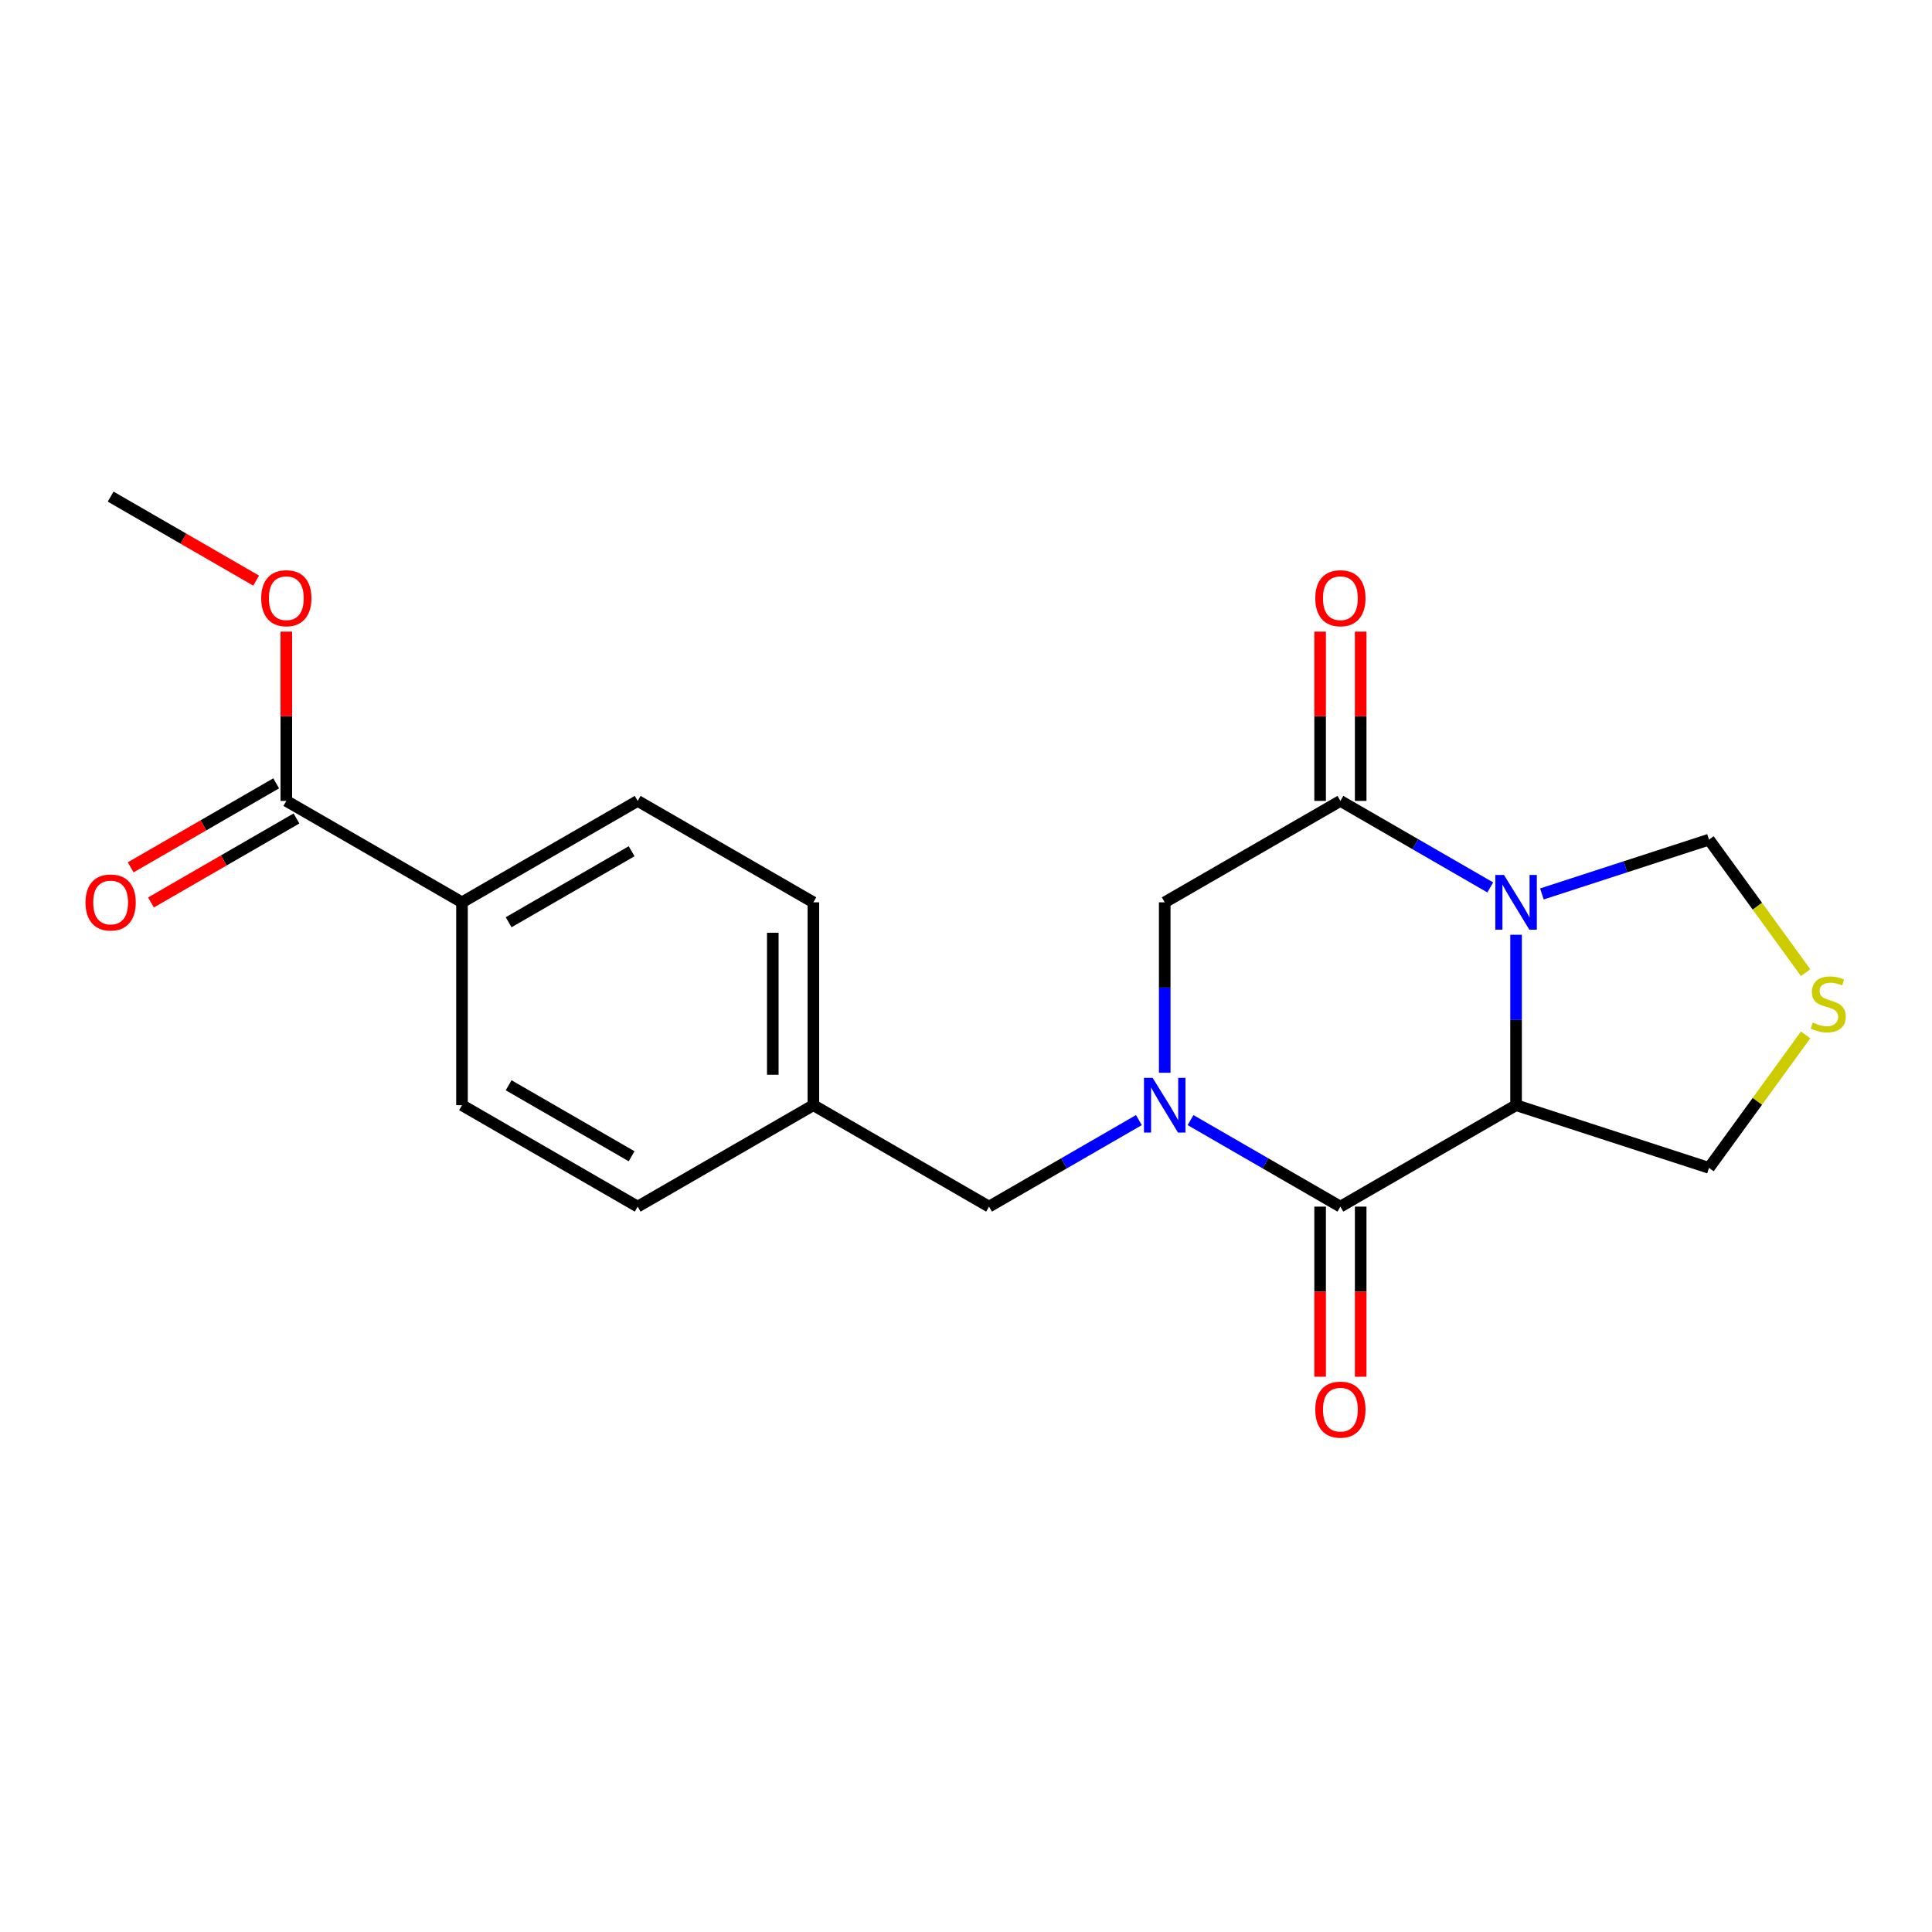 <?xml version='1.0' encoding='iso-8859-1'?>
<svg version='1.1' baseProfile='full'
              xmlns='http://www.w3.org/2000/svg'
                      xmlns:rdkit='http://www.rdkit.org/xml'
                      xmlns:xlink='http://www.w3.org/1999/xlink'
                  xml:space='preserve'
width='1000px' height='1000px' viewBox='0 0 1000 1000'>
<!-- END OF HEADER -->
<rect style='opacity:1.0;fill:#FFFFFF;stroke:none' width='1000' height='1000' x='0' y='0'> </rect>
<path class='bond-1' d='M 784.719,483.829 L 784.719,527.936' style='fill:none;fill-rule:evenodd;stroke:#0000FF;stroke-width:6px;stroke-linecap:butt;stroke-linejoin:miter;stroke-opacity:1' />
<path class='bond-1' d='M 784.719,527.936 L 784.719,572.043' style='fill:none;fill-rule:evenodd;stroke:#000000;stroke-width:6px;stroke-linecap:butt;stroke-linejoin:miter;stroke-opacity:1' />
<path class='bond-3' d='M 771.354,459.328 L 732.57,436.937' style='fill:none;fill-rule:evenodd;stroke:#0000FF;stroke-width:6px;stroke-linecap:butt;stroke-linejoin:miter;stroke-opacity:1' />
<path class='bond-3' d='M 732.57,436.937 L 693.787,414.545' style='fill:none;fill-rule:evenodd;stroke:#000000;stroke-width:6px;stroke-linecap:butt;stroke-linejoin:miter;stroke-opacity:1' />
<path class='bond-7' d='M 798.084,462.702 L 841.331,448.65' style='fill:none;fill-rule:evenodd;stroke:#0000FF;stroke-width:6px;stroke-linecap:butt;stroke-linejoin:miter;stroke-opacity:1' />
<path class='bond-7' d='M 841.331,448.65 L 884.578,434.598' style='fill:none;fill-rule:evenodd;stroke:#000000;stroke-width:6px;stroke-linecap:butt;stroke-linejoin:miter;stroke-opacity:1' />
<path class='bond-0' d='M 602.856,555.258 L 602.856,511.151' style='fill:none;fill-rule:evenodd;stroke:#0000FF;stroke-width:6px;stroke-linecap:butt;stroke-linejoin:miter;stroke-opacity:1' />
<path class='bond-0' d='M 602.856,511.151 L 602.856,467.044' style='fill:none;fill-rule:evenodd;stroke:#000000;stroke-width:6px;stroke-linecap:butt;stroke-linejoin:miter;stroke-opacity:1' />
<path class='bond-8' d='M 589.491,579.759 L 550.708,602.151' style='fill:none;fill-rule:evenodd;stroke:#0000FF;stroke-width:6px;stroke-linecap:butt;stroke-linejoin:miter;stroke-opacity:1' />
<path class='bond-8' d='M 550.708,602.151 L 511.924,624.542' style='fill:none;fill-rule:evenodd;stroke:#000000;stroke-width:6px;stroke-linecap:butt;stroke-linejoin:miter;stroke-opacity:1' />
<path class='bond-22' d='M 616.221,579.759 L 655.004,602.151' style='fill:none;fill-rule:evenodd;stroke:#0000FF;stroke-width:6px;stroke-linecap:butt;stroke-linejoin:miter;stroke-opacity:1' />
<path class='bond-22' d='M 655.004,602.151 L 693.787,624.542' style='fill:none;fill-rule:evenodd;stroke:#000000;stroke-width:6px;stroke-linecap:butt;stroke-linejoin:miter;stroke-opacity:1' />
<path class='bond-2' d='M 784.719,572.043 L 693.787,624.542' style='fill:none;fill-rule:evenodd;stroke:#000000;stroke-width:6px;stroke-linecap:butt;stroke-linejoin:miter;stroke-opacity:1' />
<path class='bond-13' d='M 784.719,572.043 L 884.578,604.489' style='fill:none;fill-rule:evenodd;stroke:#000000;stroke-width:6px;stroke-linecap:butt;stroke-linejoin:miter;stroke-opacity:1' />
<path class='bond-9' d='M 683.287,624.542 L 683.287,668.569' style='fill:none;fill-rule:evenodd;stroke:#000000;stroke-width:6px;stroke-linecap:butt;stroke-linejoin:miter;stroke-opacity:1' />
<path class='bond-9' d='M 683.287,668.569 L 683.287,712.596' style='fill:none;fill-rule:evenodd;stroke:#FF0000;stroke-width:6px;stroke-linecap:butt;stroke-linejoin:miter;stroke-opacity:1' />
<path class='bond-9' d='M 704.287,624.542 L 704.287,668.569' style='fill:none;fill-rule:evenodd;stroke:#000000;stroke-width:6px;stroke-linecap:butt;stroke-linejoin:miter;stroke-opacity:1' />
<path class='bond-9' d='M 704.287,668.569 L 704.287,712.596' style='fill:none;fill-rule:evenodd;stroke:#FF0000;stroke-width:6px;stroke-linecap:butt;stroke-linejoin:miter;stroke-opacity:1' />
<path class='bond-4' d='M 693.787,414.545 L 602.856,467.044' style='fill:none;fill-rule:evenodd;stroke:#000000;stroke-width:6px;stroke-linecap:butt;stroke-linejoin:miter;stroke-opacity:1' />
<path class='bond-11' d='M 704.287,414.545 L 704.287,370.738' style='fill:none;fill-rule:evenodd;stroke:#000000;stroke-width:6px;stroke-linecap:butt;stroke-linejoin:miter;stroke-opacity:1' />
<path class='bond-11' d='M 704.287,370.738 L 704.287,326.932' style='fill:none;fill-rule:evenodd;stroke:#FF0000;stroke-width:6px;stroke-linecap:butt;stroke-linejoin:miter;stroke-opacity:1' />
<path class='bond-11' d='M 683.287,414.545 L 683.287,370.738' style='fill:none;fill-rule:evenodd;stroke:#000000;stroke-width:6px;stroke-linecap:butt;stroke-linejoin:miter;stroke-opacity:1' />
<path class='bond-11' d='M 683.287,370.738 L 683.287,326.932' style='fill:none;fill-rule:evenodd;stroke:#FF0000;stroke-width:6px;stroke-linecap:butt;stroke-linejoin:miter;stroke-opacity:1' />
<path class='bond-5' d='M 148.199,414.545 L 239.13,467.044' style='fill:none;fill-rule:evenodd;stroke:#000000;stroke-width:6px;stroke-linecap:butt;stroke-linejoin:miter;stroke-opacity:1' />
<path class='bond-12' d='M 142.949,405.452 L 105.295,427.191' style='fill:none;fill-rule:evenodd;stroke:#000000;stroke-width:6px;stroke-linecap:butt;stroke-linejoin:miter;stroke-opacity:1' />
<path class='bond-12' d='M 105.295,427.191 L 67.642,448.93' style='fill:none;fill-rule:evenodd;stroke:#FF0000;stroke-width:6px;stroke-linecap:butt;stroke-linejoin:miter;stroke-opacity:1' />
<path class='bond-12' d='M 153.448,423.638 L 115.795,445.377' style='fill:none;fill-rule:evenodd;stroke:#000000;stroke-width:6px;stroke-linecap:butt;stroke-linejoin:miter;stroke-opacity:1' />
<path class='bond-12' d='M 115.795,445.377 L 78.142,467.117' style='fill:none;fill-rule:evenodd;stroke:#FF0000;stroke-width:6px;stroke-linecap:butt;stroke-linejoin:miter;stroke-opacity:1' />
<path class='bond-17' d='M 148.199,414.545 L 148.199,370.738' style='fill:none;fill-rule:evenodd;stroke:#000000;stroke-width:6px;stroke-linecap:butt;stroke-linejoin:miter;stroke-opacity:1' />
<path class='bond-17' d='M 148.199,370.738 L 148.199,326.932' style='fill:none;fill-rule:evenodd;stroke:#FF0000;stroke-width:6px;stroke-linecap:butt;stroke-linejoin:miter;stroke-opacity:1' />
<path class='bond-6' d='M 934.59,503.433 L 909.584,469.016' style='fill:none;fill-rule:evenodd;stroke:#CCCC00;stroke-width:6px;stroke-linecap:butt;stroke-linejoin:miter;stroke-opacity:1' />
<path class='bond-6' d='M 909.584,469.016 L 884.578,434.598' style='fill:none;fill-rule:evenodd;stroke:#000000;stroke-width:6px;stroke-linecap:butt;stroke-linejoin:miter;stroke-opacity:1' />
<path class='bond-21' d='M 934.59,535.654 L 909.584,570.072' style='fill:none;fill-rule:evenodd;stroke:#CCCC00;stroke-width:6px;stroke-linecap:butt;stroke-linejoin:miter;stroke-opacity:1' />
<path class='bond-21' d='M 909.584,570.072 L 884.578,604.489' style='fill:none;fill-rule:evenodd;stroke:#000000;stroke-width:6px;stroke-linecap:butt;stroke-linejoin:miter;stroke-opacity:1' />
<path class='bond-16' d='M 511.924,624.542 L 420.993,572.043' style='fill:none;fill-rule:evenodd;stroke:#000000;stroke-width:6px;stroke-linecap:butt;stroke-linejoin:miter;stroke-opacity:1' />
<path class='bond-10' d='M 239.13,467.044 L 330.061,414.545' style='fill:none;fill-rule:evenodd;stroke:#000000;stroke-width:6px;stroke-linecap:butt;stroke-linejoin:miter;stroke-opacity:1' />
<path class='bond-10' d='M 263.27,477.356 L 326.922,440.606' style='fill:none;fill-rule:evenodd;stroke:#000000;stroke-width:6px;stroke-linecap:butt;stroke-linejoin:miter;stroke-opacity:1' />
<path class='bond-23' d='M 239.13,467.044 L 239.13,572.043' style='fill:none;fill-rule:evenodd;stroke:#000000;stroke-width:6px;stroke-linecap:butt;stroke-linejoin:miter;stroke-opacity:1' />
<path class='bond-14' d='M 330.061,414.545 L 420.993,467.044' style='fill:none;fill-rule:evenodd;stroke:#000000;stroke-width:6px;stroke-linecap:butt;stroke-linejoin:miter;stroke-opacity:1' />
<path class='bond-15' d='M 239.13,572.043 L 330.061,624.542' style='fill:none;fill-rule:evenodd;stroke:#000000;stroke-width:6px;stroke-linecap:butt;stroke-linejoin:miter;stroke-opacity:1' />
<path class='bond-15' d='M 263.27,561.732 L 326.922,598.481' style='fill:none;fill-rule:evenodd;stroke:#000000;stroke-width:6px;stroke-linecap:butt;stroke-linejoin:miter;stroke-opacity:1' />
<path class='bond-18' d='M 420.993,572.043 L 330.061,624.542' style='fill:none;fill-rule:evenodd;stroke:#000000;stroke-width:6px;stroke-linecap:butt;stroke-linejoin:miter;stroke-opacity:1' />
<path class='bond-19' d='M 420.993,572.043 L 420.993,467.044' style='fill:none;fill-rule:evenodd;stroke:#000000;stroke-width:6px;stroke-linecap:butt;stroke-linejoin:miter;stroke-opacity:1' />
<path class='bond-19' d='M 399.993,556.293 L 399.993,482.794' style='fill:none;fill-rule:evenodd;stroke:#000000;stroke-width:6px;stroke-linecap:butt;stroke-linejoin:miter;stroke-opacity:1' />
<path class='bond-20' d='M 132.574,300.526 L 94.92,278.786' style='fill:none;fill-rule:evenodd;stroke:#FF0000;stroke-width:6px;stroke-linecap:butt;stroke-linejoin:miter;stroke-opacity:1' />
<path class='bond-20' d='M 94.92,278.786 L 57.267,257.047' style='fill:none;fill-rule:evenodd;stroke:#000000;stroke-width:6px;stroke-linecap:butt;stroke-linejoin:miter;stroke-opacity:1' />
<path  class='atom-0' d='M 778.459 452.884
L 787.739 467.884
Q 788.659 469.364, 790.139 472.044
Q 791.619 474.724, 791.699 474.884
L 791.699 452.884
L 795.459 452.884
L 795.459 481.204
L 791.579 481.204
L 781.619 464.804
Q 780.459 462.884, 779.219 460.684
Q 778.019 458.484, 777.659 457.804
L 777.659 481.204
L 773.979 481.204
L 773.979 452.884
L 778.459 452.884
' fill='#0000FF'/>
<path  class='atom-1' d='M 596.596 557.883
L 605.876 572.883
Q 606.796 574.363, 608.276 577.043
Q 609.756 579.723, 609.836 579.883
L 609.836 557.883
L 613.596 557.883
L 613.596 586.203
L 609.716 586.203
L 599.756 569.803
Q 598.596 567.883, 597.356 565.683
Q 596.156 563.483, 595.796 562.803
L 595.796 586.203
L 592.116 586.203
L 592.116 557.883
L 596.596 557.883
' fill='#0000FF'/>
<path  class='atom-7' d='M 938.295 529.264
Q 938.615 529.384, 939.935 529.944
Q 941.255 530.504, 942.695 530.864
Q 944.175 531.184, 945.615 531.184
Q 948.295 531.184, 949.855 529.904
Q 951.415 528.584, 951.415 526.304
Q 951.415 524.744, 950.615 523.784
Q 949.855 522.824, 948.655 522.304
Q 947.455 521.784, 945.455 521.184
Q 942.935 520.424, 941.415 519.704
Q 939.935 518.984, 938.855 517.464
Q 937.815 515.944, 937.815 513.384
Q 937.815 509.824, 940.215 507.624
Q 942.655 505.424, 947.455 505.424
Q 950.735 505.424, 954.455 506.984
L 953.535 510.064
Q 950.135 508.664, 947.575 508.664
Q 944.815 508.664, 943.295 509.824
Q 941.775 510.944, 941.815 512.904
Q 941.815 514.424, 942.575 515.344
Q 943.375 516.264, 944.495 516.784
Q 945.655 517.304, 947.575 517.904
Q 950.135 518.704, 951.655 519.504
Q 953.175 520.304, 954.255 521.944
Q 955.375 523.544, 955.375 526.304
Q 955.375 530.224, 952.735 532.344
Q 950.135 534.424, 945.775 534.424
Q 943.255 534.424, 941.335 533.864
Q 939.455 533.344, 937.215 532.424
L 938.295 529.264
' fill='#CCCC00'/>
<path  class='atom-10' d='M 680.787 729.621
Q 680.787 722.821, 684.147 719.021
Q 687.507 715.221, 693.787 715.221
Q 700.067 715.221, 703.427 719.021
Q 706.787 722.821, 706.787 729.621
Q 706.787 736.501, 703.387 740.421
Q 699.987 744.301, 693.787 744.301
Q 687.547 744.301, 684.147 740.421
Q 680.787 736.541, 680.787 729.621
M 693.787 741.101
Q 698.107 741.101, 700.427 738.221
Q 702.787 735.301, 702.787 729.621
Q 702.787 724.061, 700.427 721.261
Q 698.107 718.421, 693.787 718.421
Q 689.467 718.421, 687.107 721.221
Q 684.787 724.021, 684.787 729.621
Q 684.787 735.341, 687.107 738.221
Q 689.467 741.101, 693.787 741.101
' fill='#FF0000'/>
<path  class='atom-12' d='M 680.787 309.627
Q 680.787 302.827, 684.147 299.027
Q 687.507 295.227, 693.787 295.227
Q 700.067 295.227, 703.427 299.027
Q 706.787 302.827, 706.787 309.627
Q 706.787 316.507, 703.387 320.427
Q 699.987 324.307, 693.787 324.307
Q 687.547 324.307, 684.147 320.427
Q 680.787 316.547, 680.787 309.627
M 693.787 321.107
Q 698.107 321.107, 700.427 318.227
Q 702.787 315.307, 702.787 309.627
Q 702.787 304.067, 700.427 301.267
Q 698.107 298.427, 693.787 298.427
Q 689.467 298.427, 687.107 301.227
Q 684.787 304.027, 684.787 309.627
Q 684.787 315.347, 687.107 318.227
Q 689.467 321.107, 693.787 321.107
' fill='#FF0000'/>
<path  class='atom-13' d='M 44.267 467.124
Q 44.267 460.324, 47.627 456.524
Q 50.987 452.724, 57.267 452.724
Q 63.547 452.724, 66.907 456.524
Q 70.267 460.324, 70.267 467.124
Q 70.267 474.004, 66.867 477.924
Q 63.467 481.804, 57.267 481.804
Q 51.027 481.804, 47.627 477.924
Q 44.267 474.044, 44.267 467.124
M 57.267 478.604
Q 61.587 478.604, 63.907 475.724
Q 66.267 472.804, 66.267 467.124
Q 66.267 461.564, 63.907 458.764
Q 61.587 455.924, 57.267 455.924
Q 52.947 455.924, 50.587 458.724
Q 48.267 461.524, 48.267 467.124
Q 48.267 472.844, 50.587 475.724
Q 52.947 478.604, 57.267 478.604
' fill='#FF0000'/>
<path  class='atom-18' d='M 135.199 309.627
Q 135.199 302.827, 138.559 299.027
Q 141.919 295.227, 148.199 295.227
Q 154.479 295.227, 157.839 299.027
Q 161.199 302.827, 161.199 309.627
Q 161.199 316.507, 157.799 320.427
Q 154.399 324.307, 148.199 324.307
Q 141.959 324.307, 138.559 320.427
Q 135.199 316.547, 135.199 309.627
M 148.199 321.107
Q 152.519 321.107, 154.839 318.227
Q 157.199 315.307, 157.199 309.627
Q 157.199 304.067, 154.839 301.267
Q 152.519 298.427, 148.199 298.427
Q 143.879 298.427, 141.519 301.227
Q 139.199 304.027, 139.199 309.627
Q 139.199 315.347, 141.519 318.227
Q 143.879 321.107, 148.199 321.107
' fill='#FF0000'/>
</svg>
